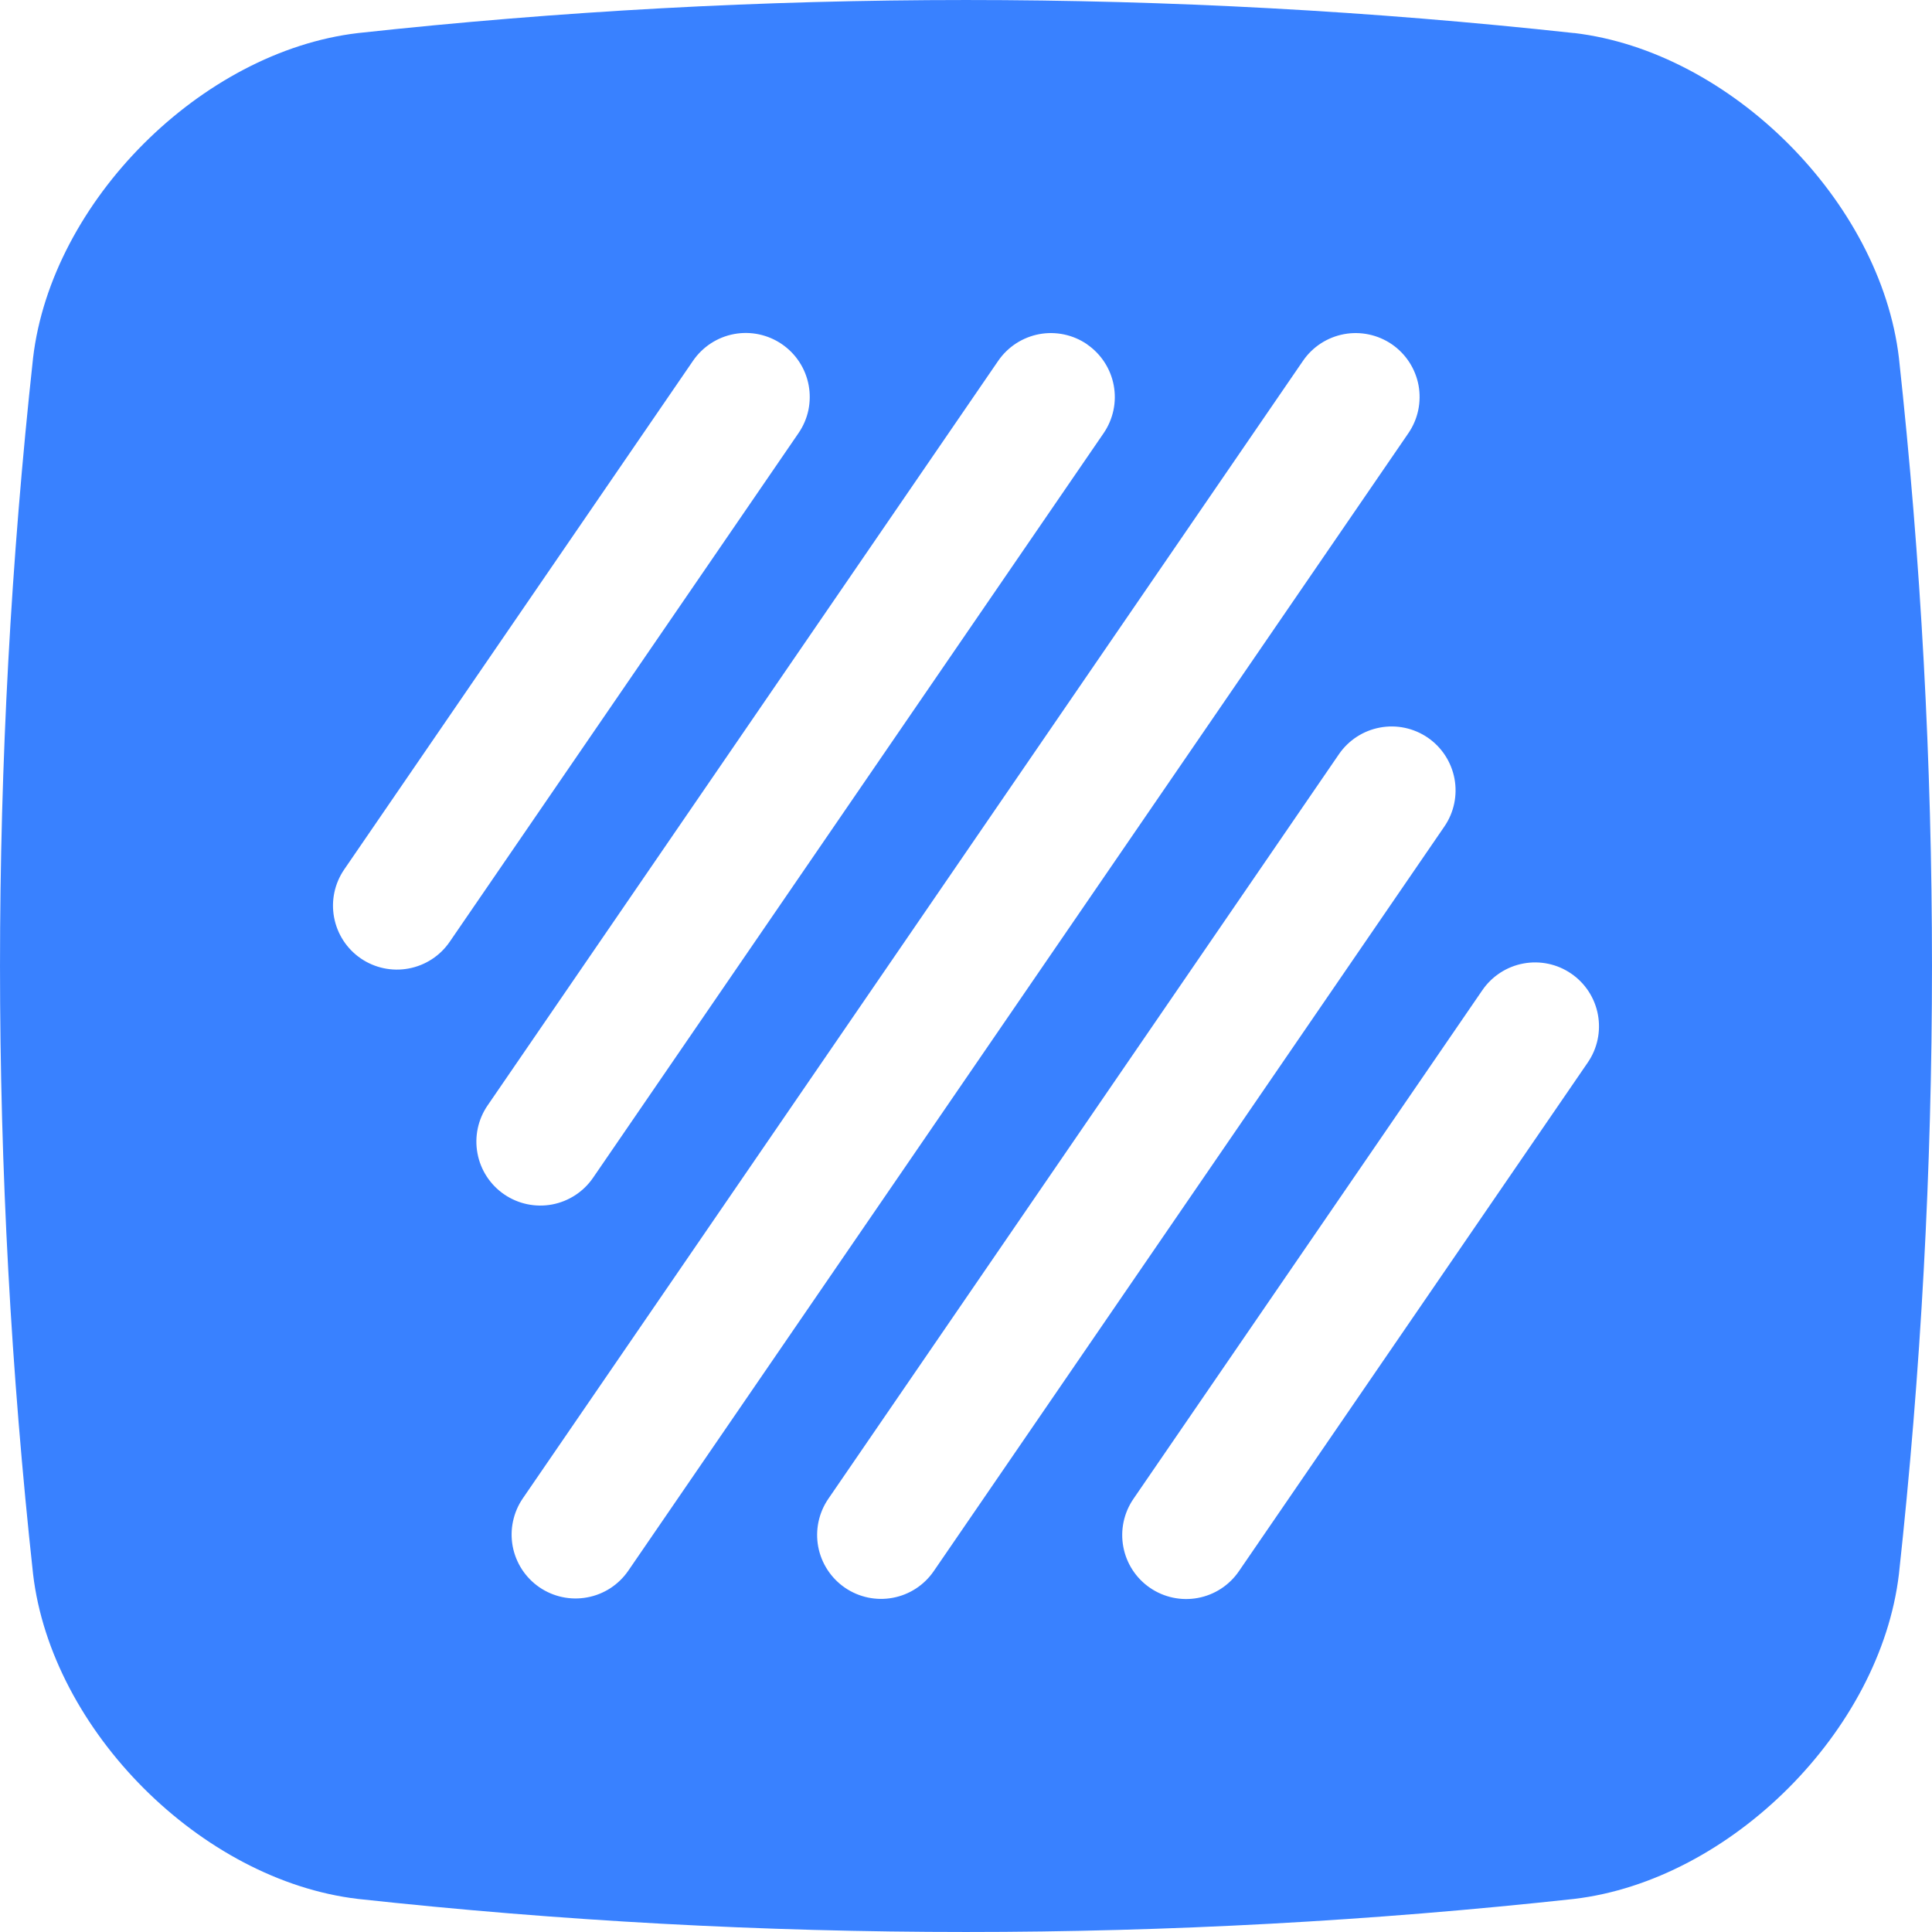 <svg width="50" height="50" viewBox="0 0 50 50" fill="none" xmlns="http://www.w3.org/2000/svg">
<path fill-rule="evenodd" clip-rule="evenodd" d="M0 0H50V50H0V0Z" fill="white"/>
<path fill-rule="evenodd" clip-rule="evenodd" d="M40.737 0.854C44.787 1.333 48.666 5.212 49.144 9.262C50.285 19.723 50.285 30.277 49.144 40.737C48.666 44.787 44.787 48.666 40.737 49.144C30.277 50.285 19.723 50.285 9.262 49.144C5.212 48.666 1.333 44.787 0.856 40.737C-0.285 30.277 -0.285 19.723 0.856 9.262C1.333 5.212 5.212 1.333 9.262 0.856C19.723 -0.285 30.277 -0.285 40.737 0.856V0.854ZM40.664 25.198C40.303 24.949 39.857 24.855 39.426 24.935C38.995 25.015 38.613 25.263 38.364 25.625L29.333 38.791C29.085 39.153 28.99 39.599 29.071 40.031C29.151 40.462 29.399 40.844 29.761 41.092C30.123 41.341 30.569 41.435 31 41.355C31.432 41.275 31.814 41.026 32.062 40.664L41.091 27.498C41.34 27.136 41.434 26.691 41.354 26.259C41.274 25.828 41.026 25.446 40.664 25.198ZM36.952 19.091C36.59 18.843 36.145 18.748 35.713 18.829C35.282 18.909 34.9 19.157 34.652 19.518L21.437 38.789C21.189 39.151 21.095 39.597 21.175 40.028C21.256 40.459 21.505 40.841 21.866 41.089C22.228 41.337 22.674 41.432 23.105 41.351C23.537 41.271 23.918 41.022 24.166 40.66L37.381 21.389C37.629 21.028 37.722 20.582 37.642 20.152C37.561 19.721 37.313 19.339 36.952 19.091ZM36.021 8.91C35.841 8.787 35.64 8.701 35.427 8.656C35.215 8.611 34.995 8.608 34.782 8.648C34.568 8.688 34.364 8.77 34.182 8.888C34 9.007 33.843 9.16 33.721 9.339L13.531 38.777C13.408 38.956 13.322 39.158 13.277 39.37C13.231 39.583 13.229 39.802 13.268 40.016C13.308 40.23 13.39 40.433 13.508 40.616C13.627 40.798 13.78 40.955 13.959 41.078C14.321 41.326 14.767 41.421 15.198 41.34C15.412 41.301 15.616 41.219 15.798 41.101C15.98 40.982 16.137 40.829 16.26 40.65L36.448 11.212C36.571 11.033 36.658 10.831 36.703 10.619C36.748 10.406 36.751 10.186 36.712 9.973C36.672 9.759 36.59 9.555 36.472 9.373C36.353 9.19 36.2 9.033 36.021 8.91ZM28.133 8.91C27.954 8.787 27.752 8.701 27.54 8.656C27.327 8.611 27.108 8.608 26.894 8.648C26.681 8.688 26.477 8.77 26.295 8.888C26.113 9.007 25.956 9.16 25.833 9.339L12.618 28.61C12.37 28.972 12.276 29.418 12.357 29.849C12.437 30.28 12.686 30.662 13.048 30.91C13.41 31.158 13.855 31.252 14.287 31.172C14.718 31.091 15.1 30.843 15.348 30.481L28.562 11.21C28.81 10.848 28.904 10.403 28.823 9.972C28.743 9.542 28.494 9.16 28.133 8.912V8.91ZM20.237 8.908C19.876 8.66 19.43 8.565 18.999 8.645C18.567 8.725 18.186 8.974 17.937 9.335L8.908 22.502C8.66 22.864 8.565 23.309 8.646 23.741C8.726 24.172 8.974 24.555 9.336 24.803C9.698 25.051 10.144 25.146 10.575 25.065C11.007 24.985 11.389 24.737 11.637 24.375L20.666 11.208C20.789 11.029 20.876 10.827 20.921 10.615C20.965 10.402 20.968 10.183 20.928 9.969C20.888 9.756 20.807 9.552 20.688 9.37C20.57 9.188 20.416 9.031 20.237 8.908Z" fill="#3981FF"/>
</svg>
